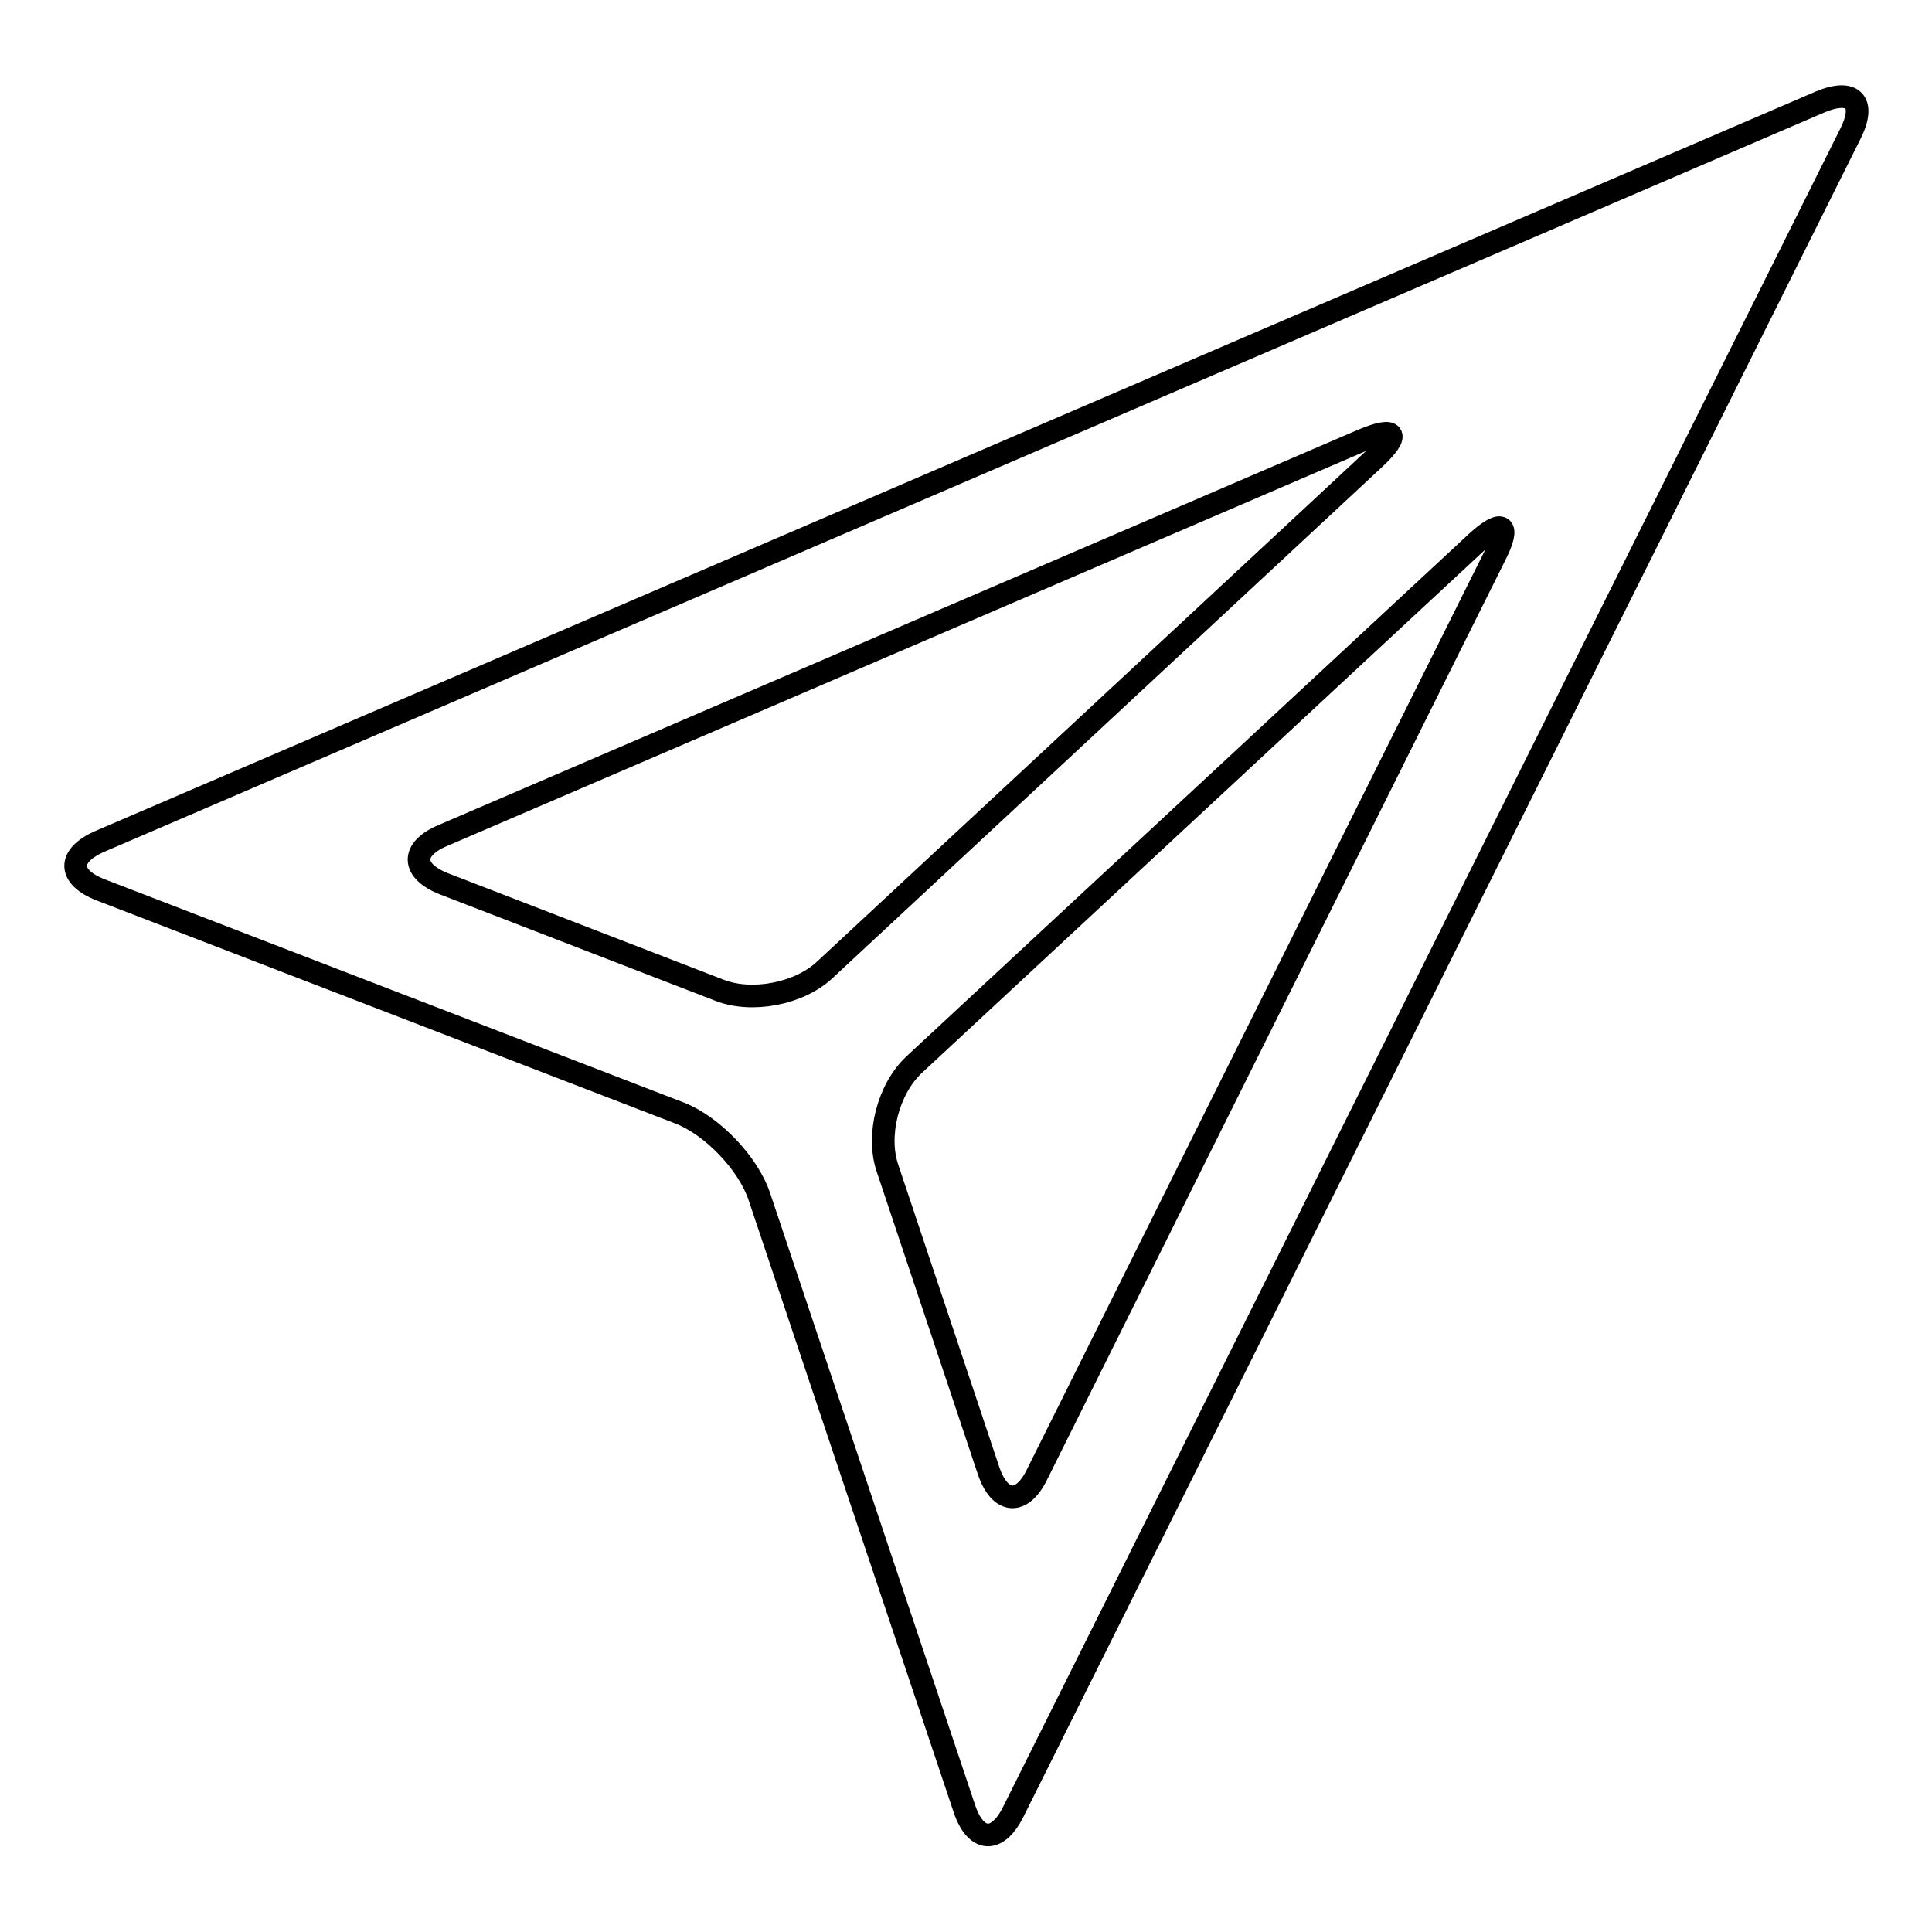 <?xml version="1.0" encoding="utf-8"?>
<!-- Svg Vector Icons : http://www.onlinewebfonts.com/icon -->
<!DOCTYPE svg PUBLIC "-//W3C//DTD SVG 1.1//EN" "http://www.w3.org/Graphics/SVG/1.1/DTD/svg11.dtd">
<svg version="1.1" xmlns="http://www.w3.org/2000/svg" xmlns:xlink="http://www.w3.org/1999/xlink" x="0px" y="0px" viewBox="0 0 256 256" enable-background="new 0 0 256 256" xml:space="preserve">
<g><g><path stroke-width="3" fill-opacity="0" stroke="#000000"  d="M134.2,240.2c-2.1,4.1-4.9,3.9-6.4-0.5l-27.2-81.2c-1.5-4.4-6.2-9.3-10.5-11l-76.8-29.6c-4.3-1.7-4.4-4.5-0.1-6.4l228-98c4.3-1.8,6.1,0,4,4.2L134.2,240.2z M121.1,141.1c-3.4,3.2-5,9.3-3.5,13.7l13.4,40.1c1.5,4.4,4.4,4.6,6.4,0.5l60.7-121.8c2.1-4.1,1-4.9-2.4-1.8L121.1,141.1z M58.7,110.7c-4.3,1.8-4.2,4.7,0.1,6.4l36.5,14.1c4.3,1.7,10.6,0.5,14-2.7l72.9-67.8c3.4-3.2,2.7-4.2-1.6-2.4L58.7,110.7z"/></g></g>
</svg>